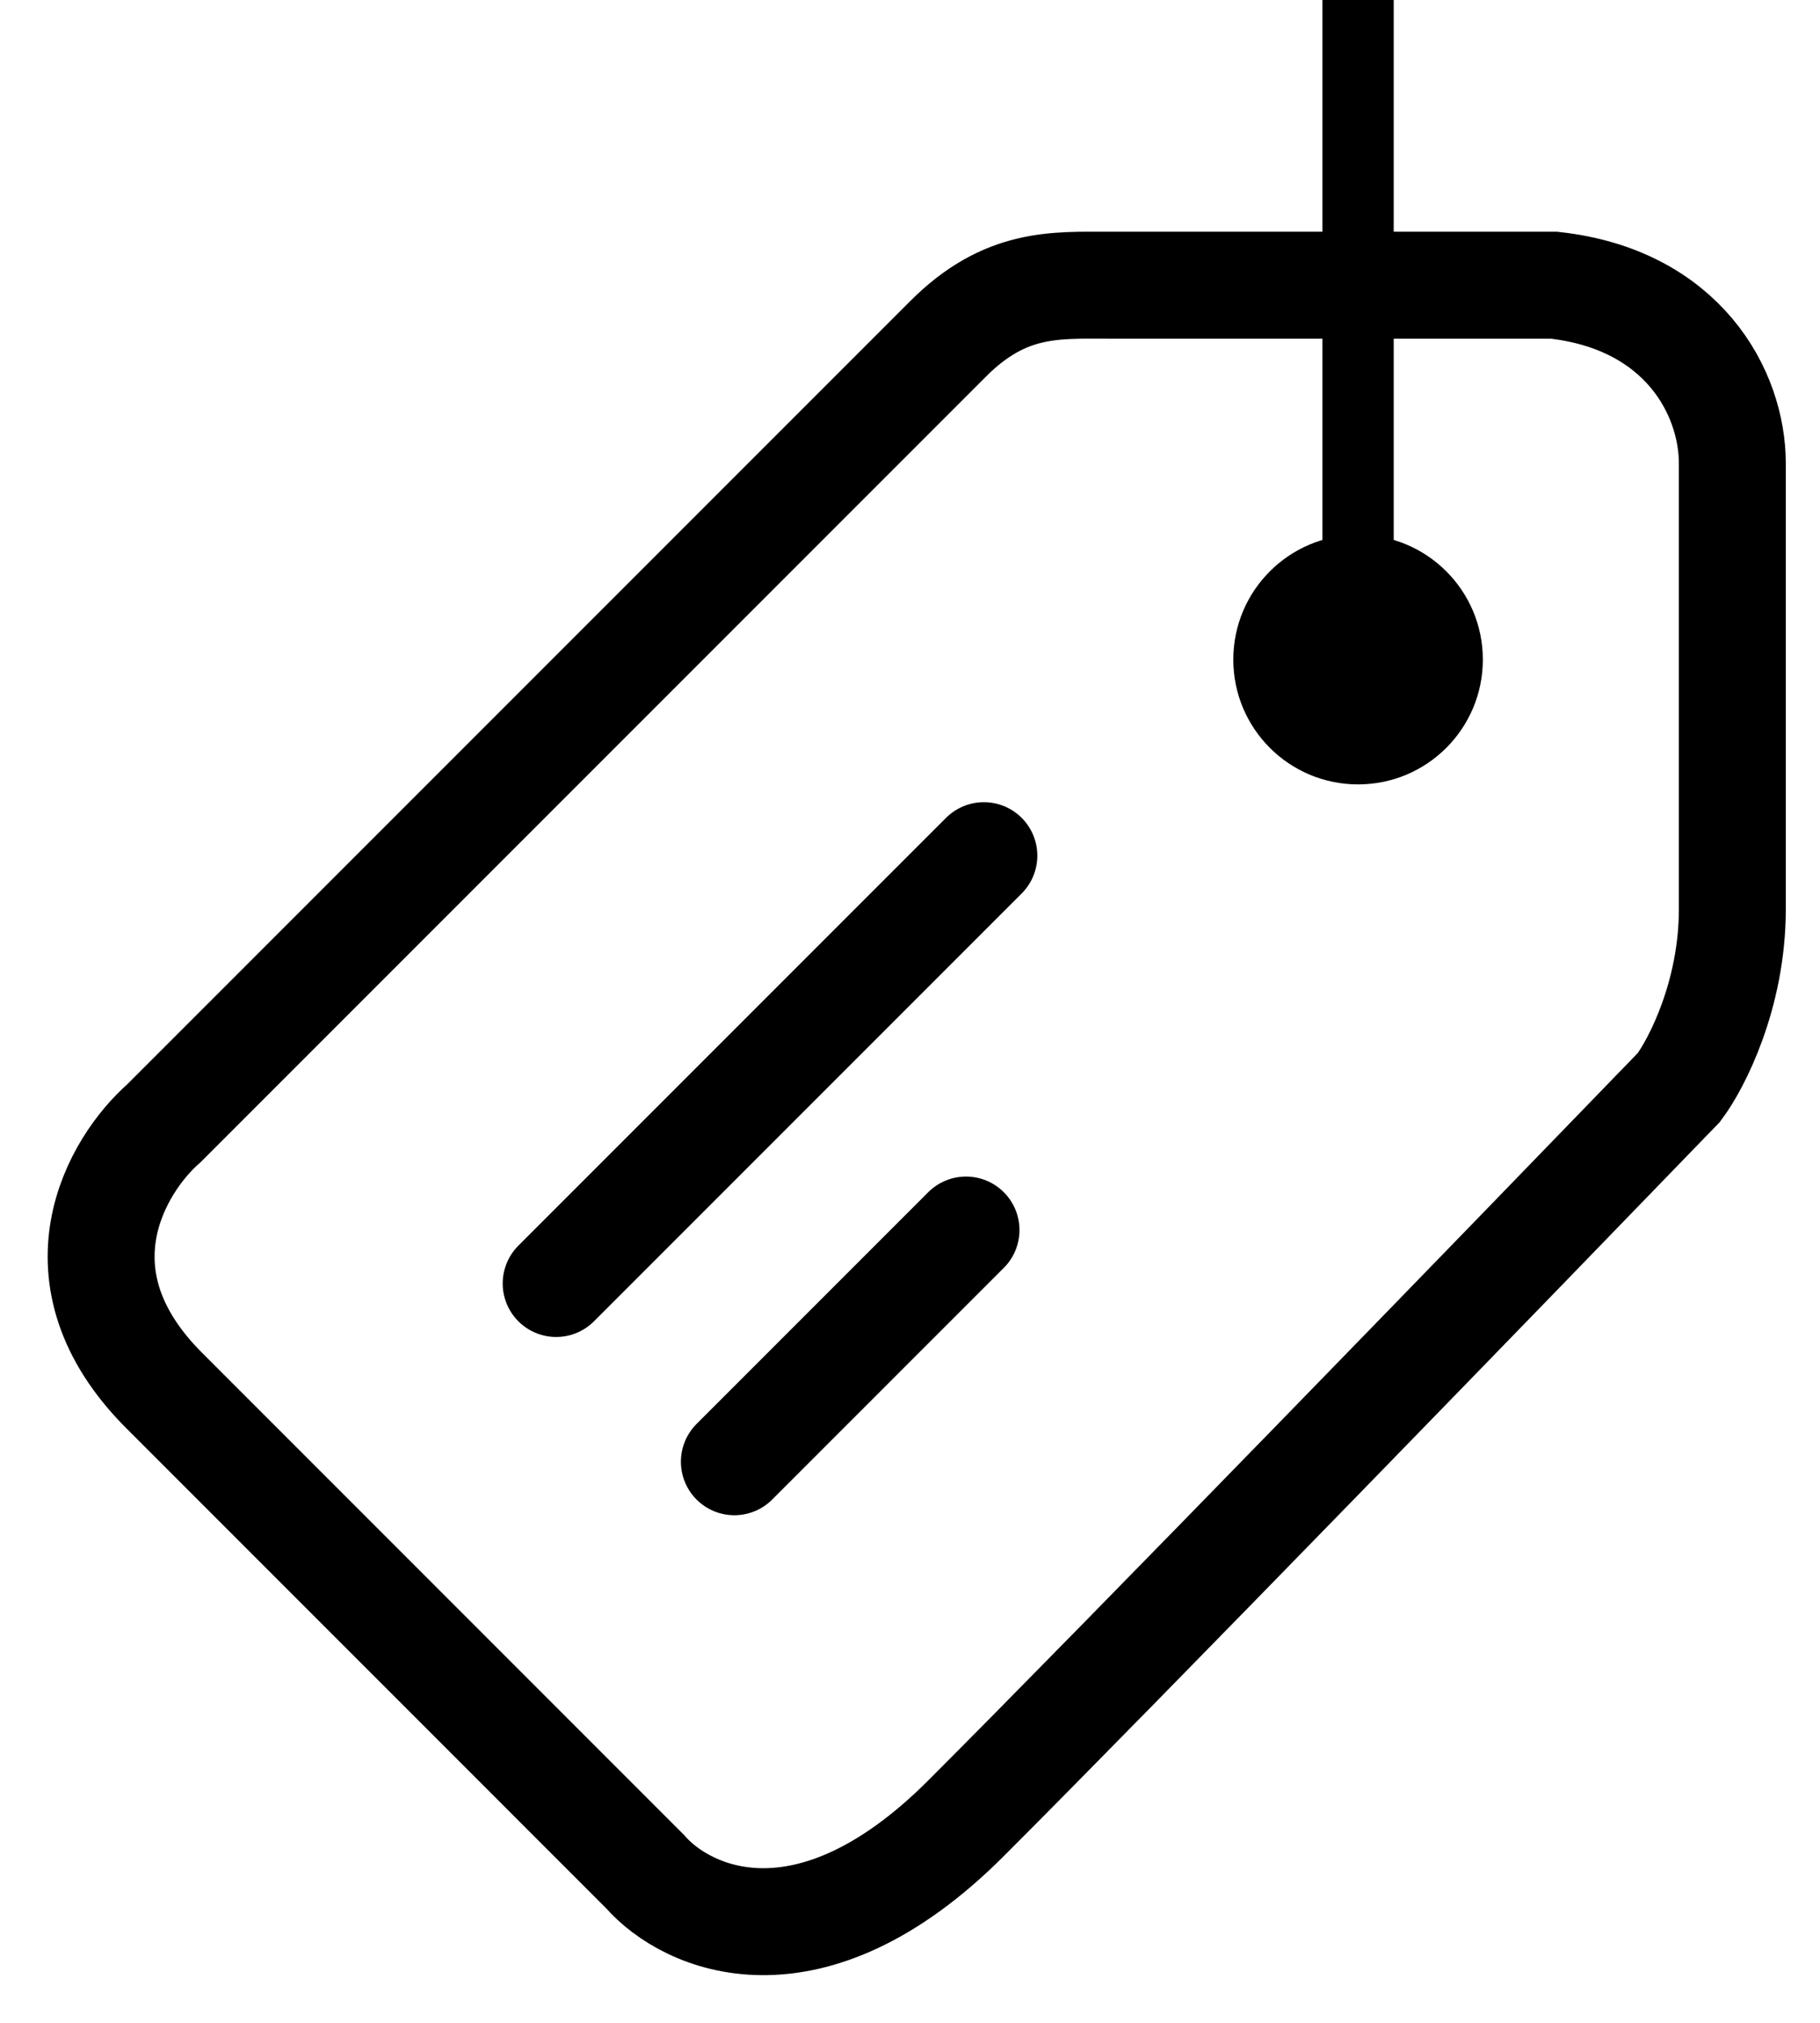 <svg xmlns="http://www.w3.org/2000/svg" fill="none" viewBox="0 0 36 40" height="40" width="36">
<path stroke-width="1.41" stroke="black" d="M26.863 0V13.043"></path>
<circle fill="black" r="2.468" cy="13.043" cx="26.863"></circle>
<path stroke-width="2.115" stroke="black" d="M3.246 22.208L18.756 6.698C19.884 5.57 20.871 5.64 21.928 5.64H30.741C33.279 5.922 34.266 7.755 34.266 9.165V17.978C34.266 19.67 33.561 21.033 33.209 21.503C29.801 25.028 22.21 32.853 19.108 35.955C16.006 39.057 13.586 37.953 12.763 37.013L3.246 27.495C0.99 25.239 2.306 23.03 3.246 22.208Z"></path>
<path stroke-linecap="round" stroke-width="2.115" stroke="black" d="M11.001 25.38L19.461 16.92"></path>
<path stroke-linecap="round" stroke-width="2.115" stroke="black" d="M14.526 28.905L19.108 24.323"></path>
</svg>
